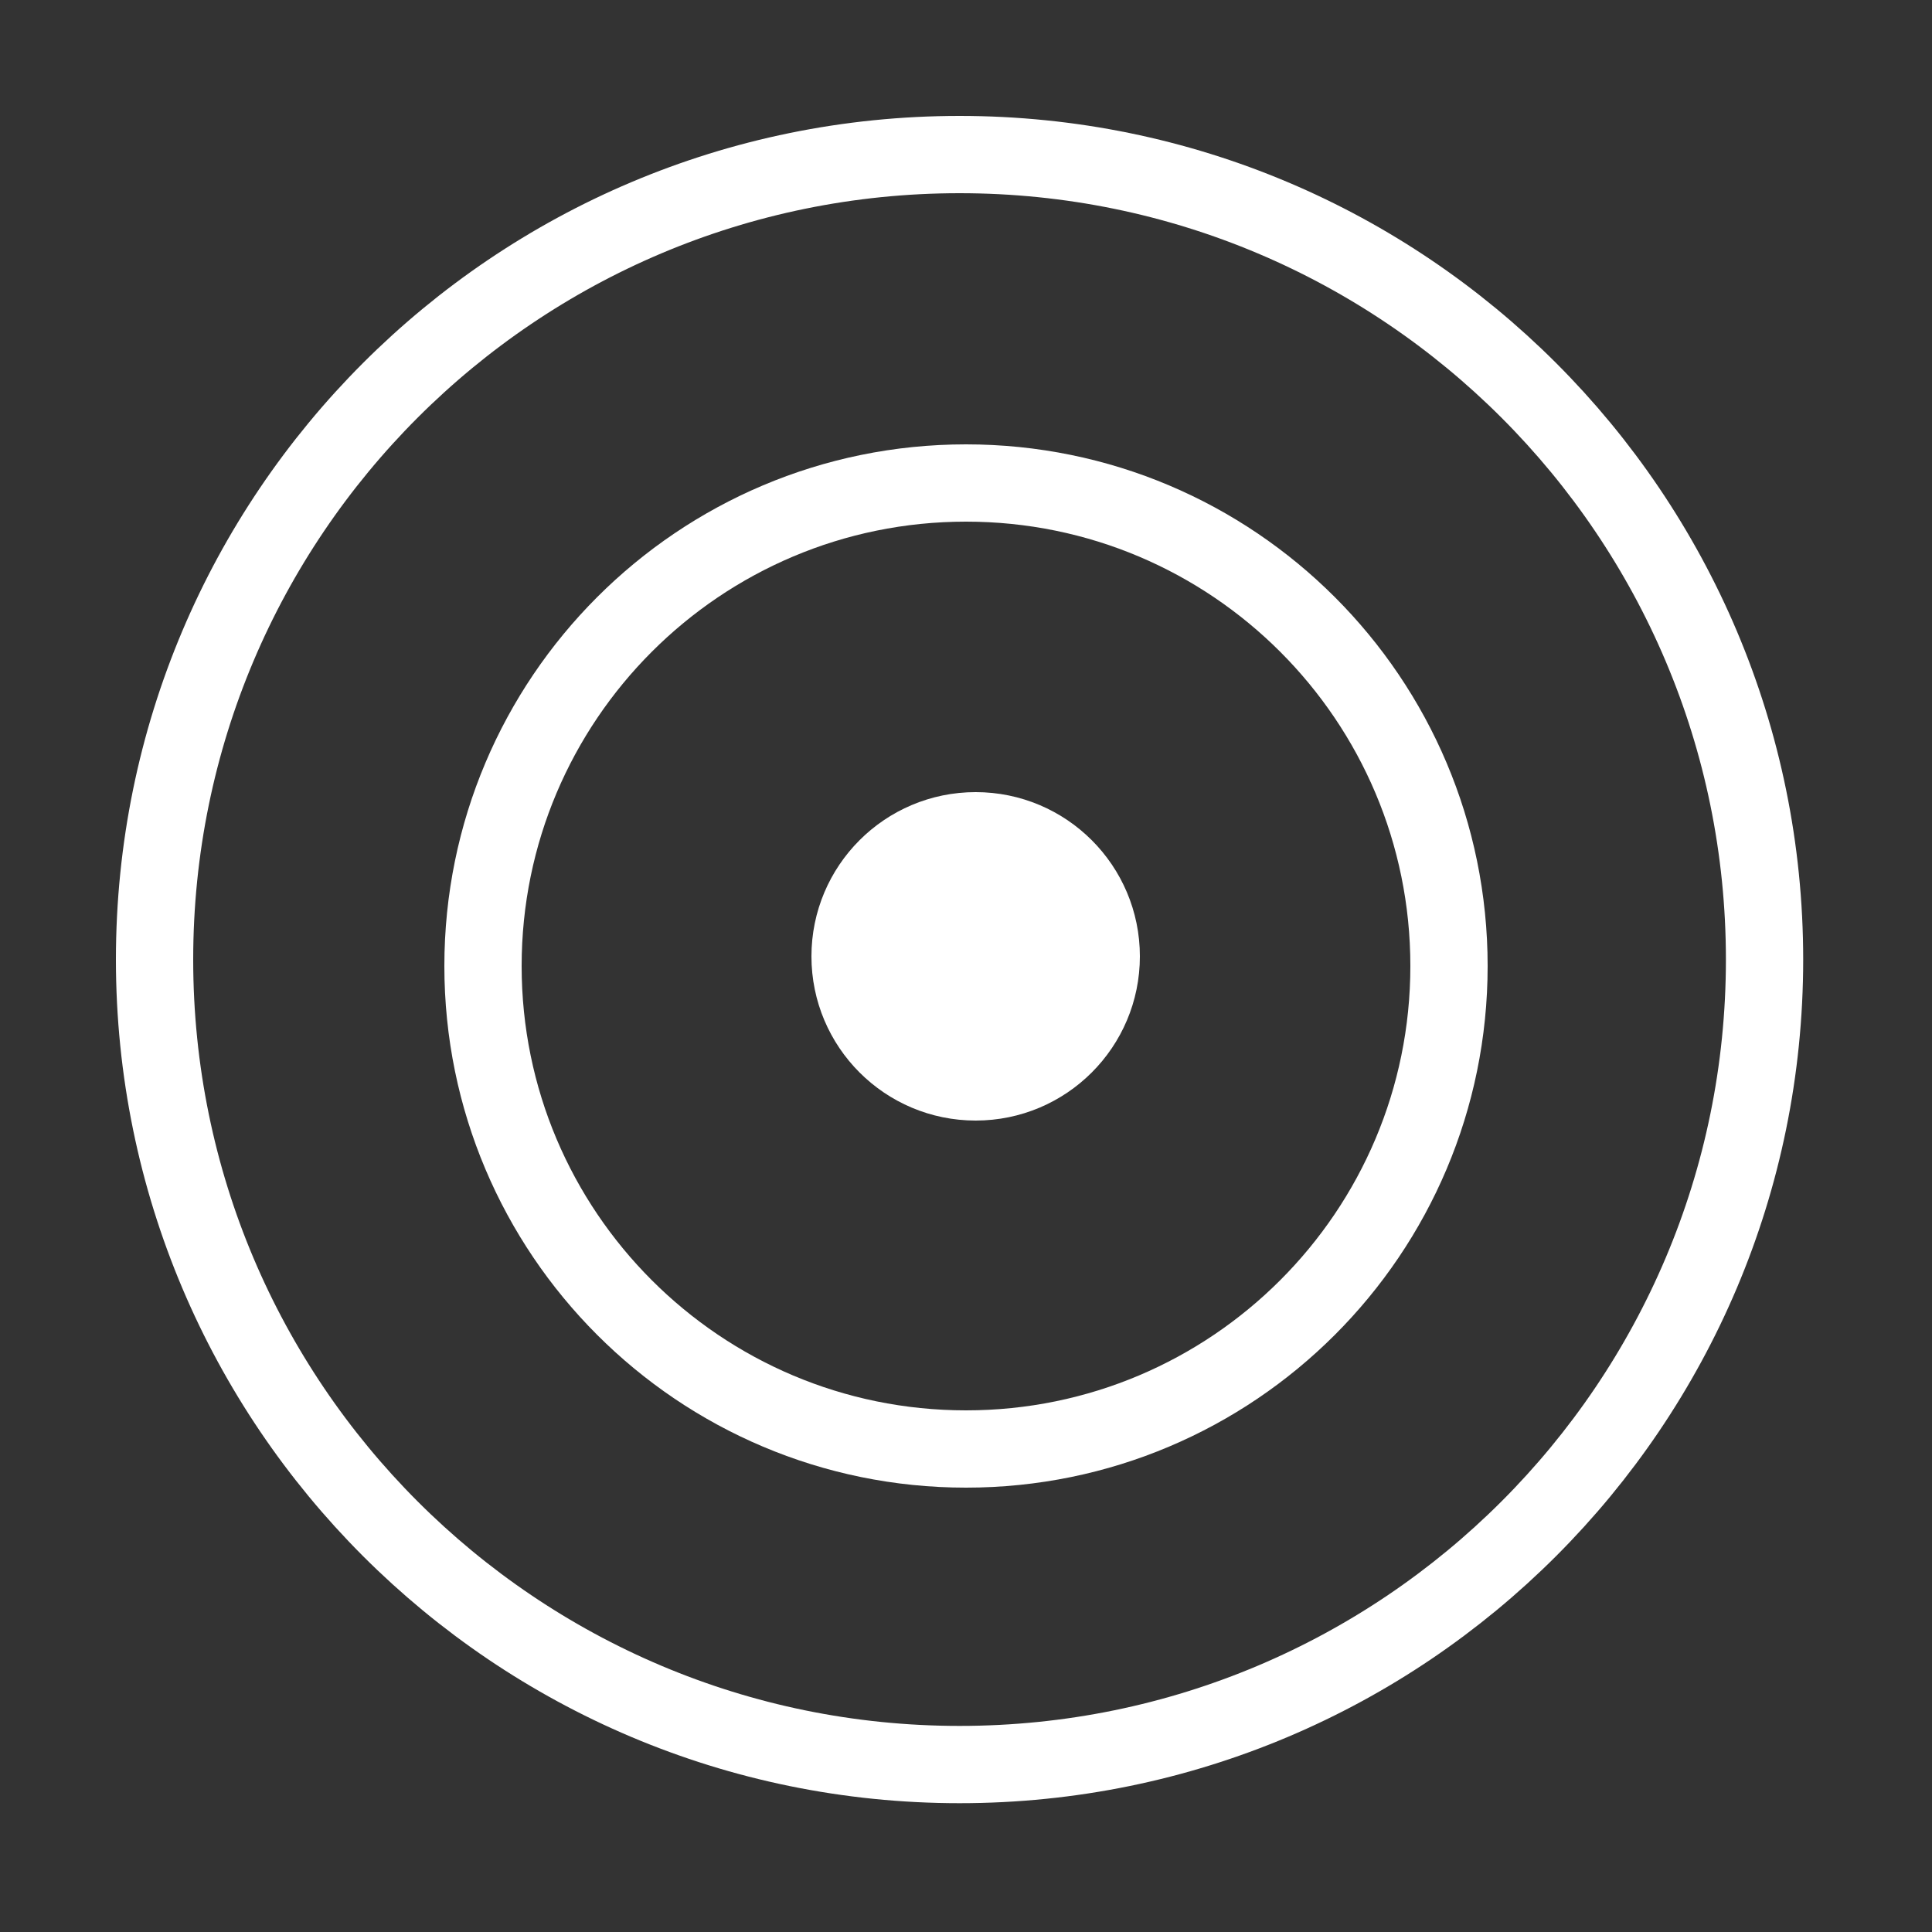 <svg width="100" height="100" viewBox="0 0 100 100" fill="none" xmlns="http://www.w3.org/2000/svg">
<rect x="0" y="0" width="100" height="100" fill="#333333" stroke="none"/>
<path d="M49.667 91.333C72.678 91.333 91.333 72.678 91.333 49.667C91.333 26.655 72.678 8 49.667 8C26.655 8 8 26.655 8 49.667C8 72.678 26.655 91.333 49.667 91.333Z" stroke="white" stroke-width="4" stroke-linejoin="round"/>
<path d="M50 75C63.807 75 75 63.807 75 50C75 36.193 63.807 25 50 25C36.193 25 25 36.193 25 50C25 63.807 36.193 75 50 75Z" stroke="white" stroke-width="4" stroke-linejoin="round"/>
<path d="M50.5 56C54.09 56 57 53.09 57 49.5C57 45.91 54.09 43 50.5 43C46.91 43 44 45.91 44 49.5C44 53.09 46.91 56 50.5 56Z" fill="white" stroke="white" stroke-width="4" stroke-linejoin="round"/>
</svg>
